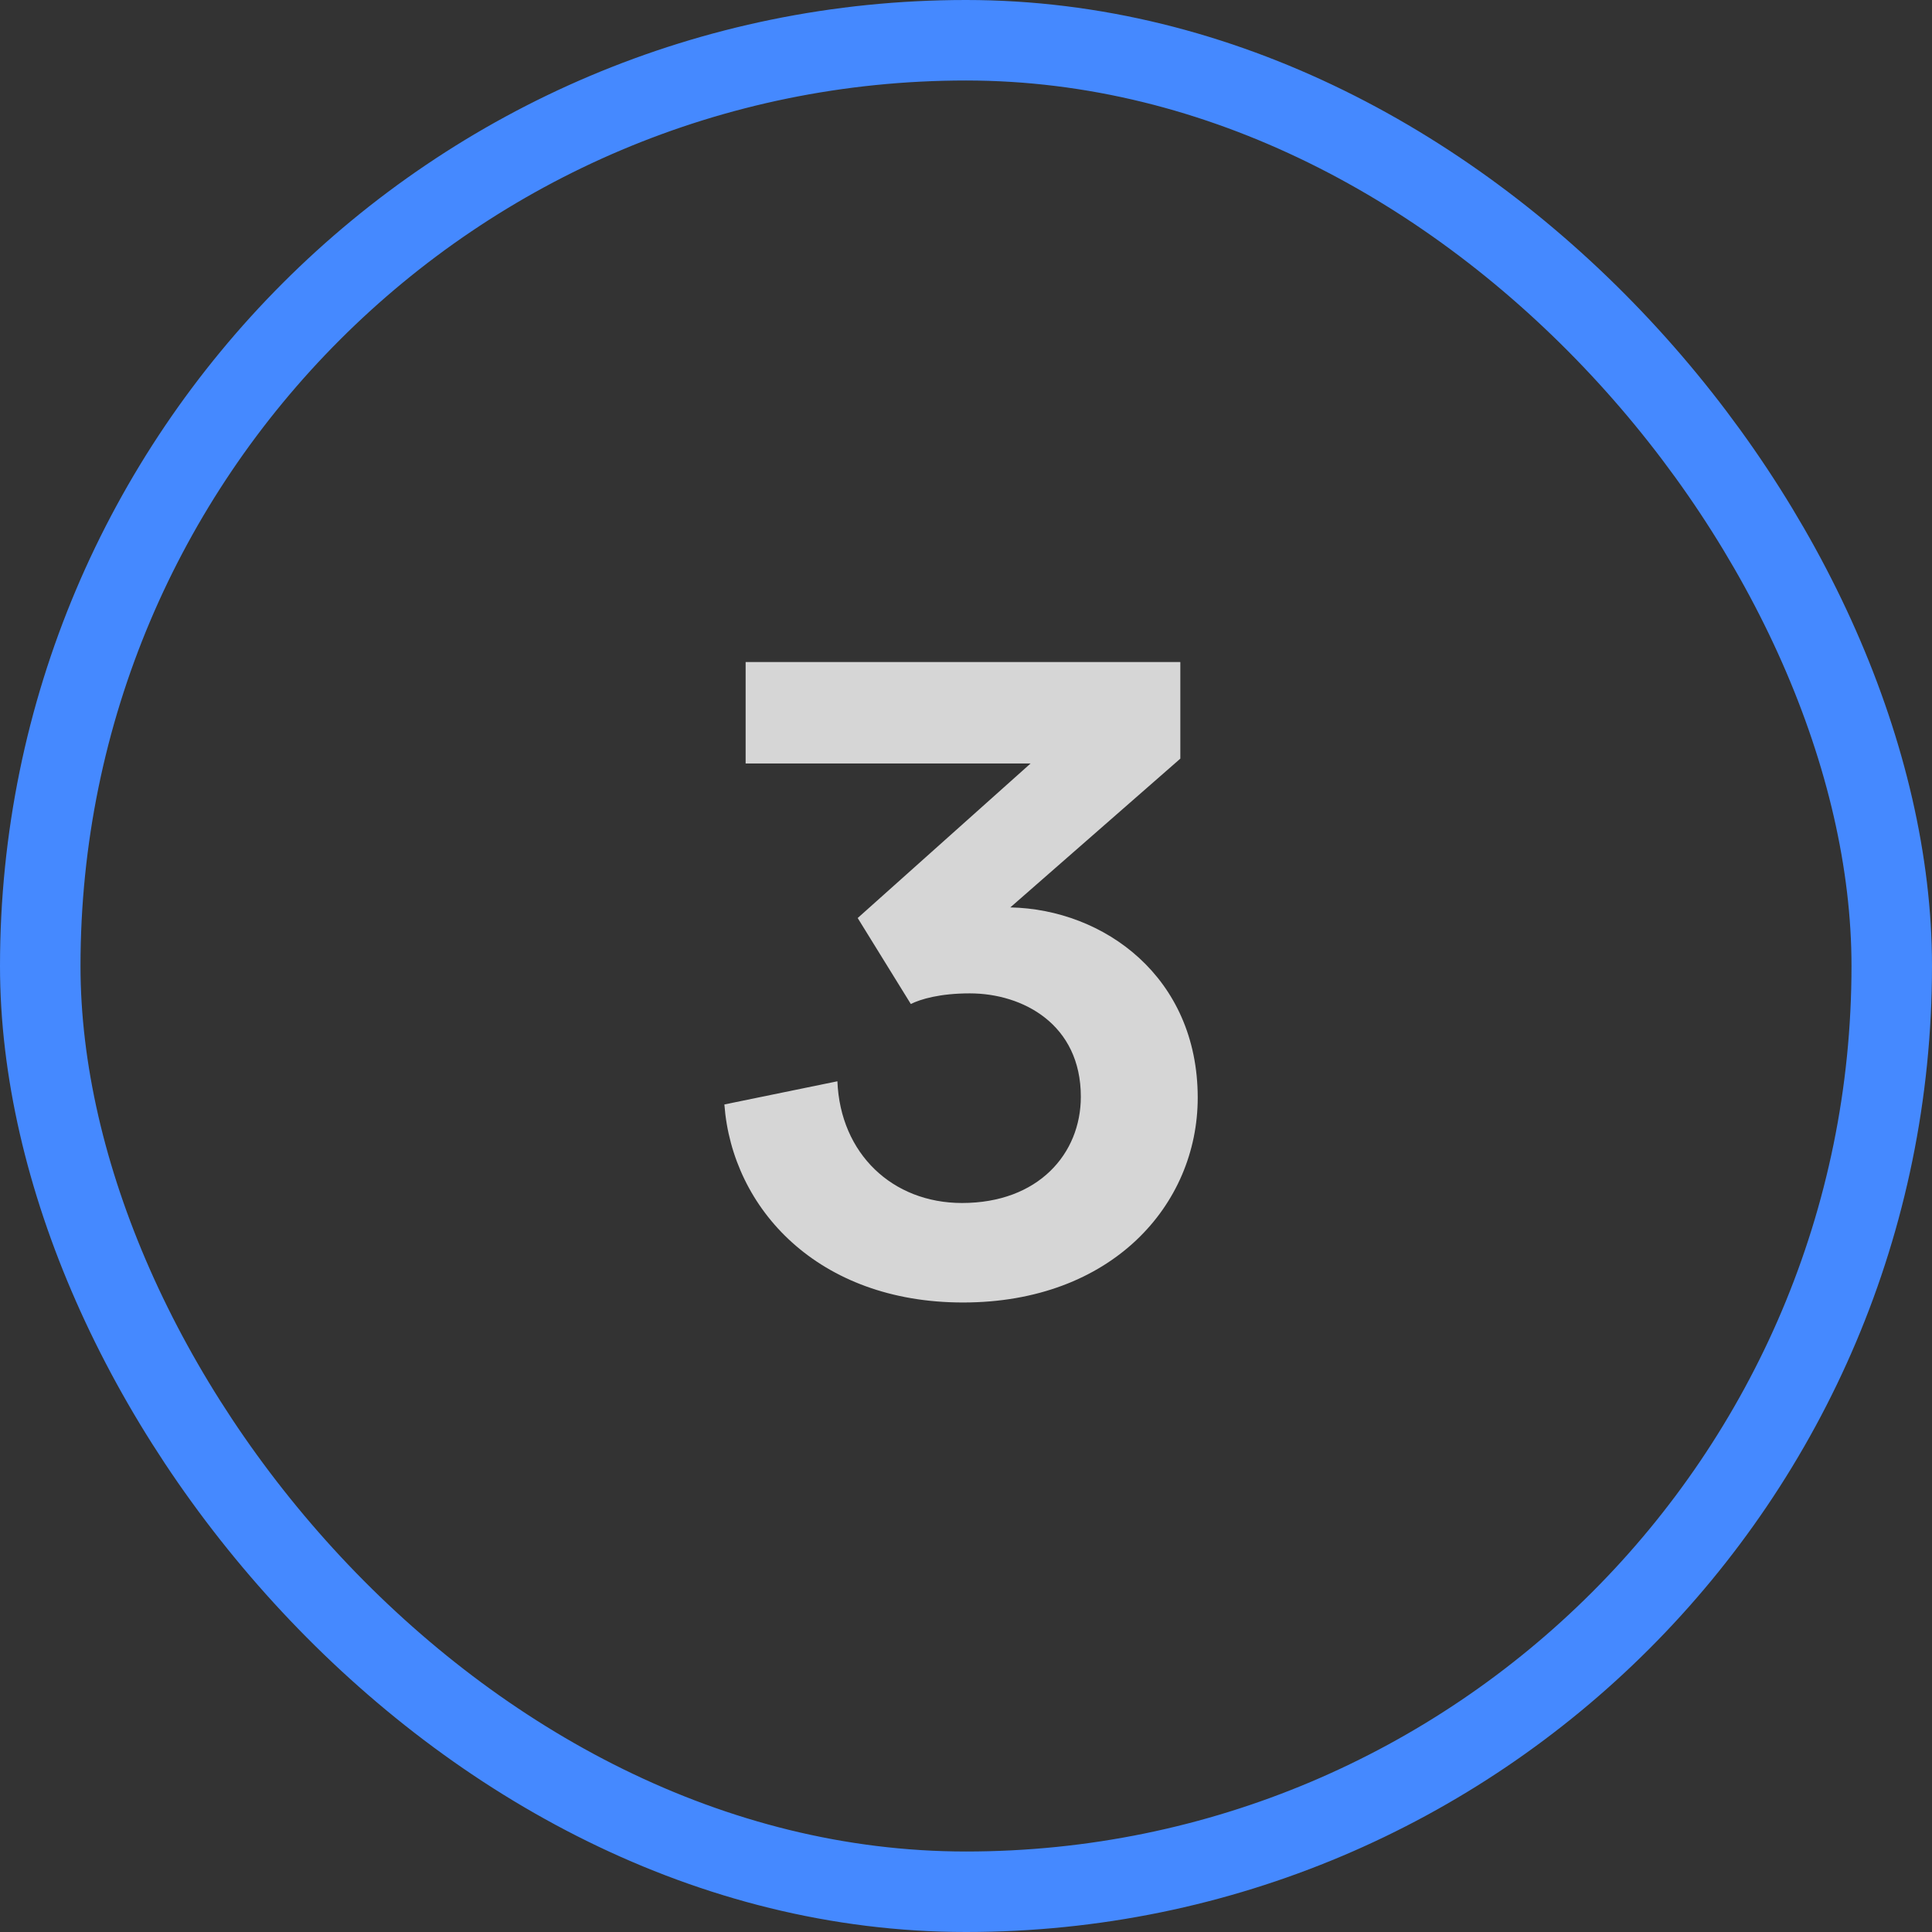 <svg width="48" height="48" viewBox="0 0 48 48" fill="none" xmlns="http://www.w3.org/2000/svg">
<rect x="0" y="0" width="48" height="48" fill="#333333" stroke="none"/>
<rect x="1" y="1" width="46" height="46" rx="23" stroke="#4589FF" stroke-width="2"/>
<path opacity="0.8" d="M22.629 24.944L21.309 22.808L25.605 18.968H18.525V16.448H29.325V18.848L25.101 22.544C27.429 22.592 29.757 24.272 29.757 27.272C29.757 29.936 27.621 32.36 23.925 32.36C20.325 32.36 18.189 30.032 17.997 27.44L20.805 26.864C20.877 28.664 22.173 29.888 23.901 29.888C25.797 29.888 26.853 28.664 26.853 27.248C26.853 25.448 25.413 24.68 24.093 24.68C23.349 24.68 22.869 24.824 22.629 24.944Z" fill="white"/>
</svg>
